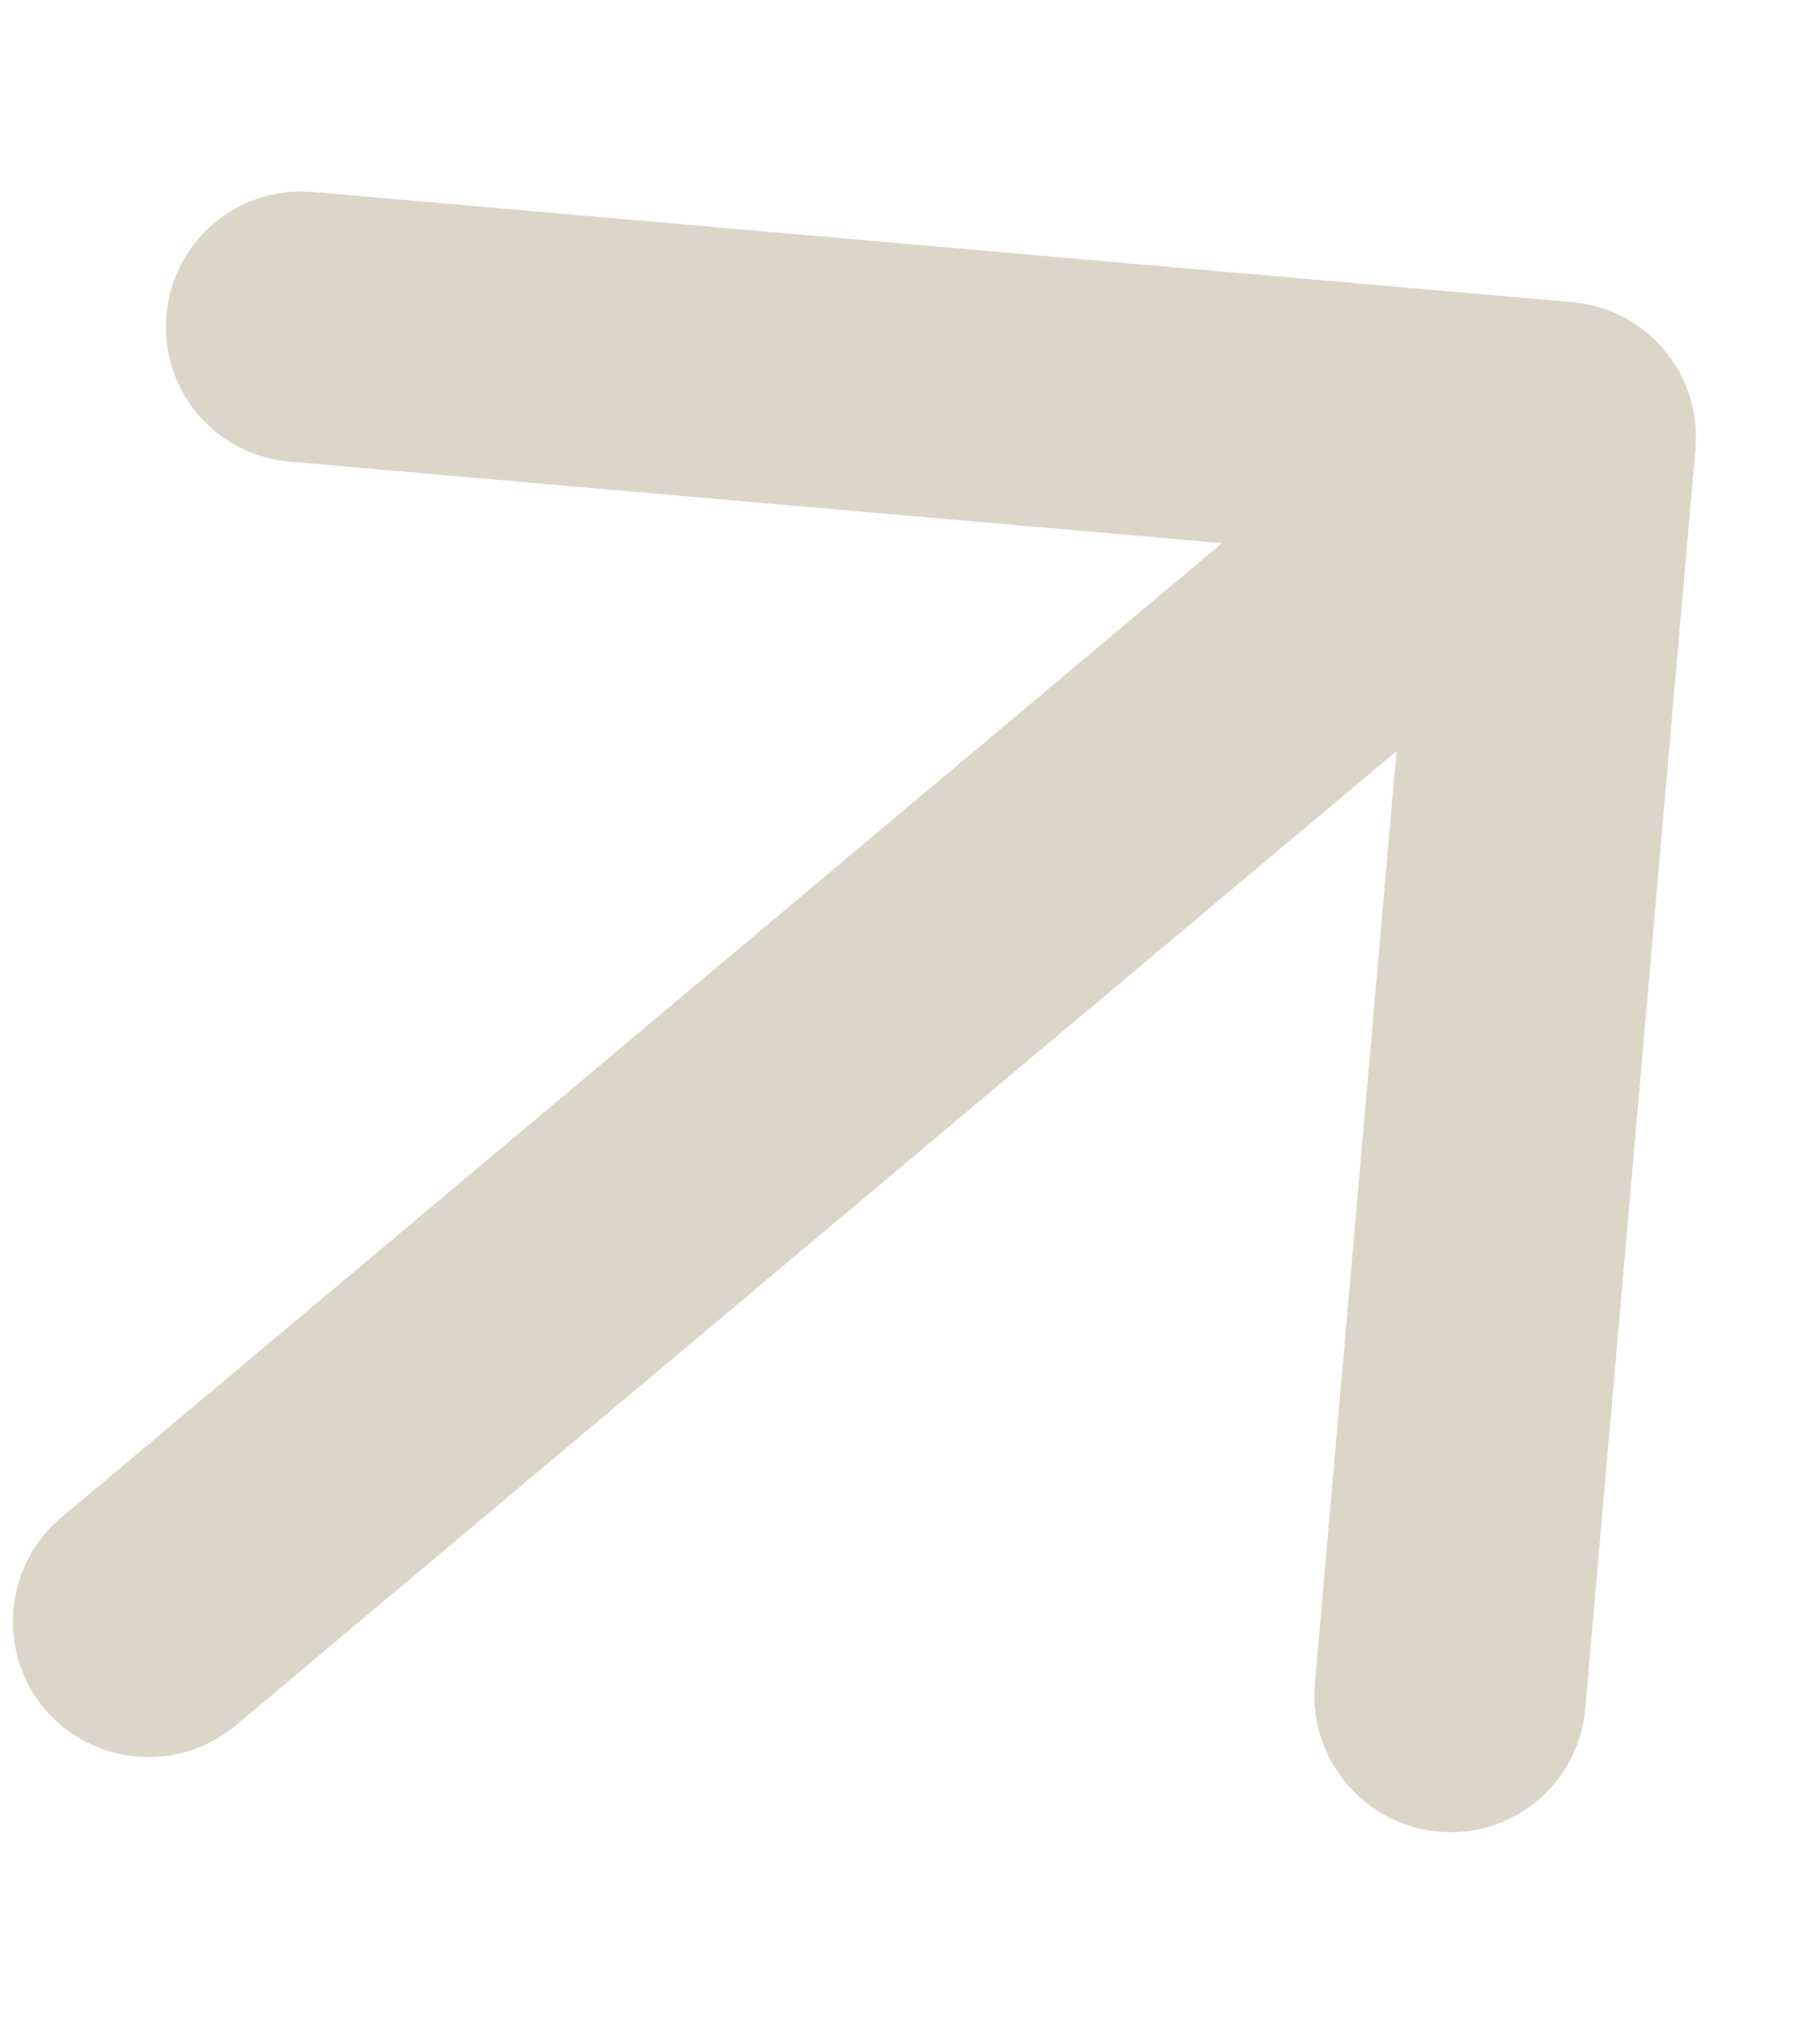 <svg width="9" height="10" viewBox="0 0 9 10" fill="none" xmlns="http://www.w3.org/2000/svg">
<path fill-rule="evenodd" clip-rule="evenodd" d="M1.165 8.53L6.906 3.713L6.502 8.325C6.47 8.694 6.746 9.023 7.114 9.055C7.483 9.087 7.807 8.816 7.839 8.447L8.384 2.219C8.416 1.85 8.144 1.526 7.776 1.494L1.548 0.949C1.179 0.917 0.855 1.189 0.823 1.557C0.791 1.926 1.062 2.25 1.431 2.282L6.043 2.685L0.303 7.502C0.02 7.739 -0.017 8.164 0.22 8.447C0.457 8.73 0.883 8.767 1.165 8.53Z" fill="#DBD6C7"/>
</svg>
